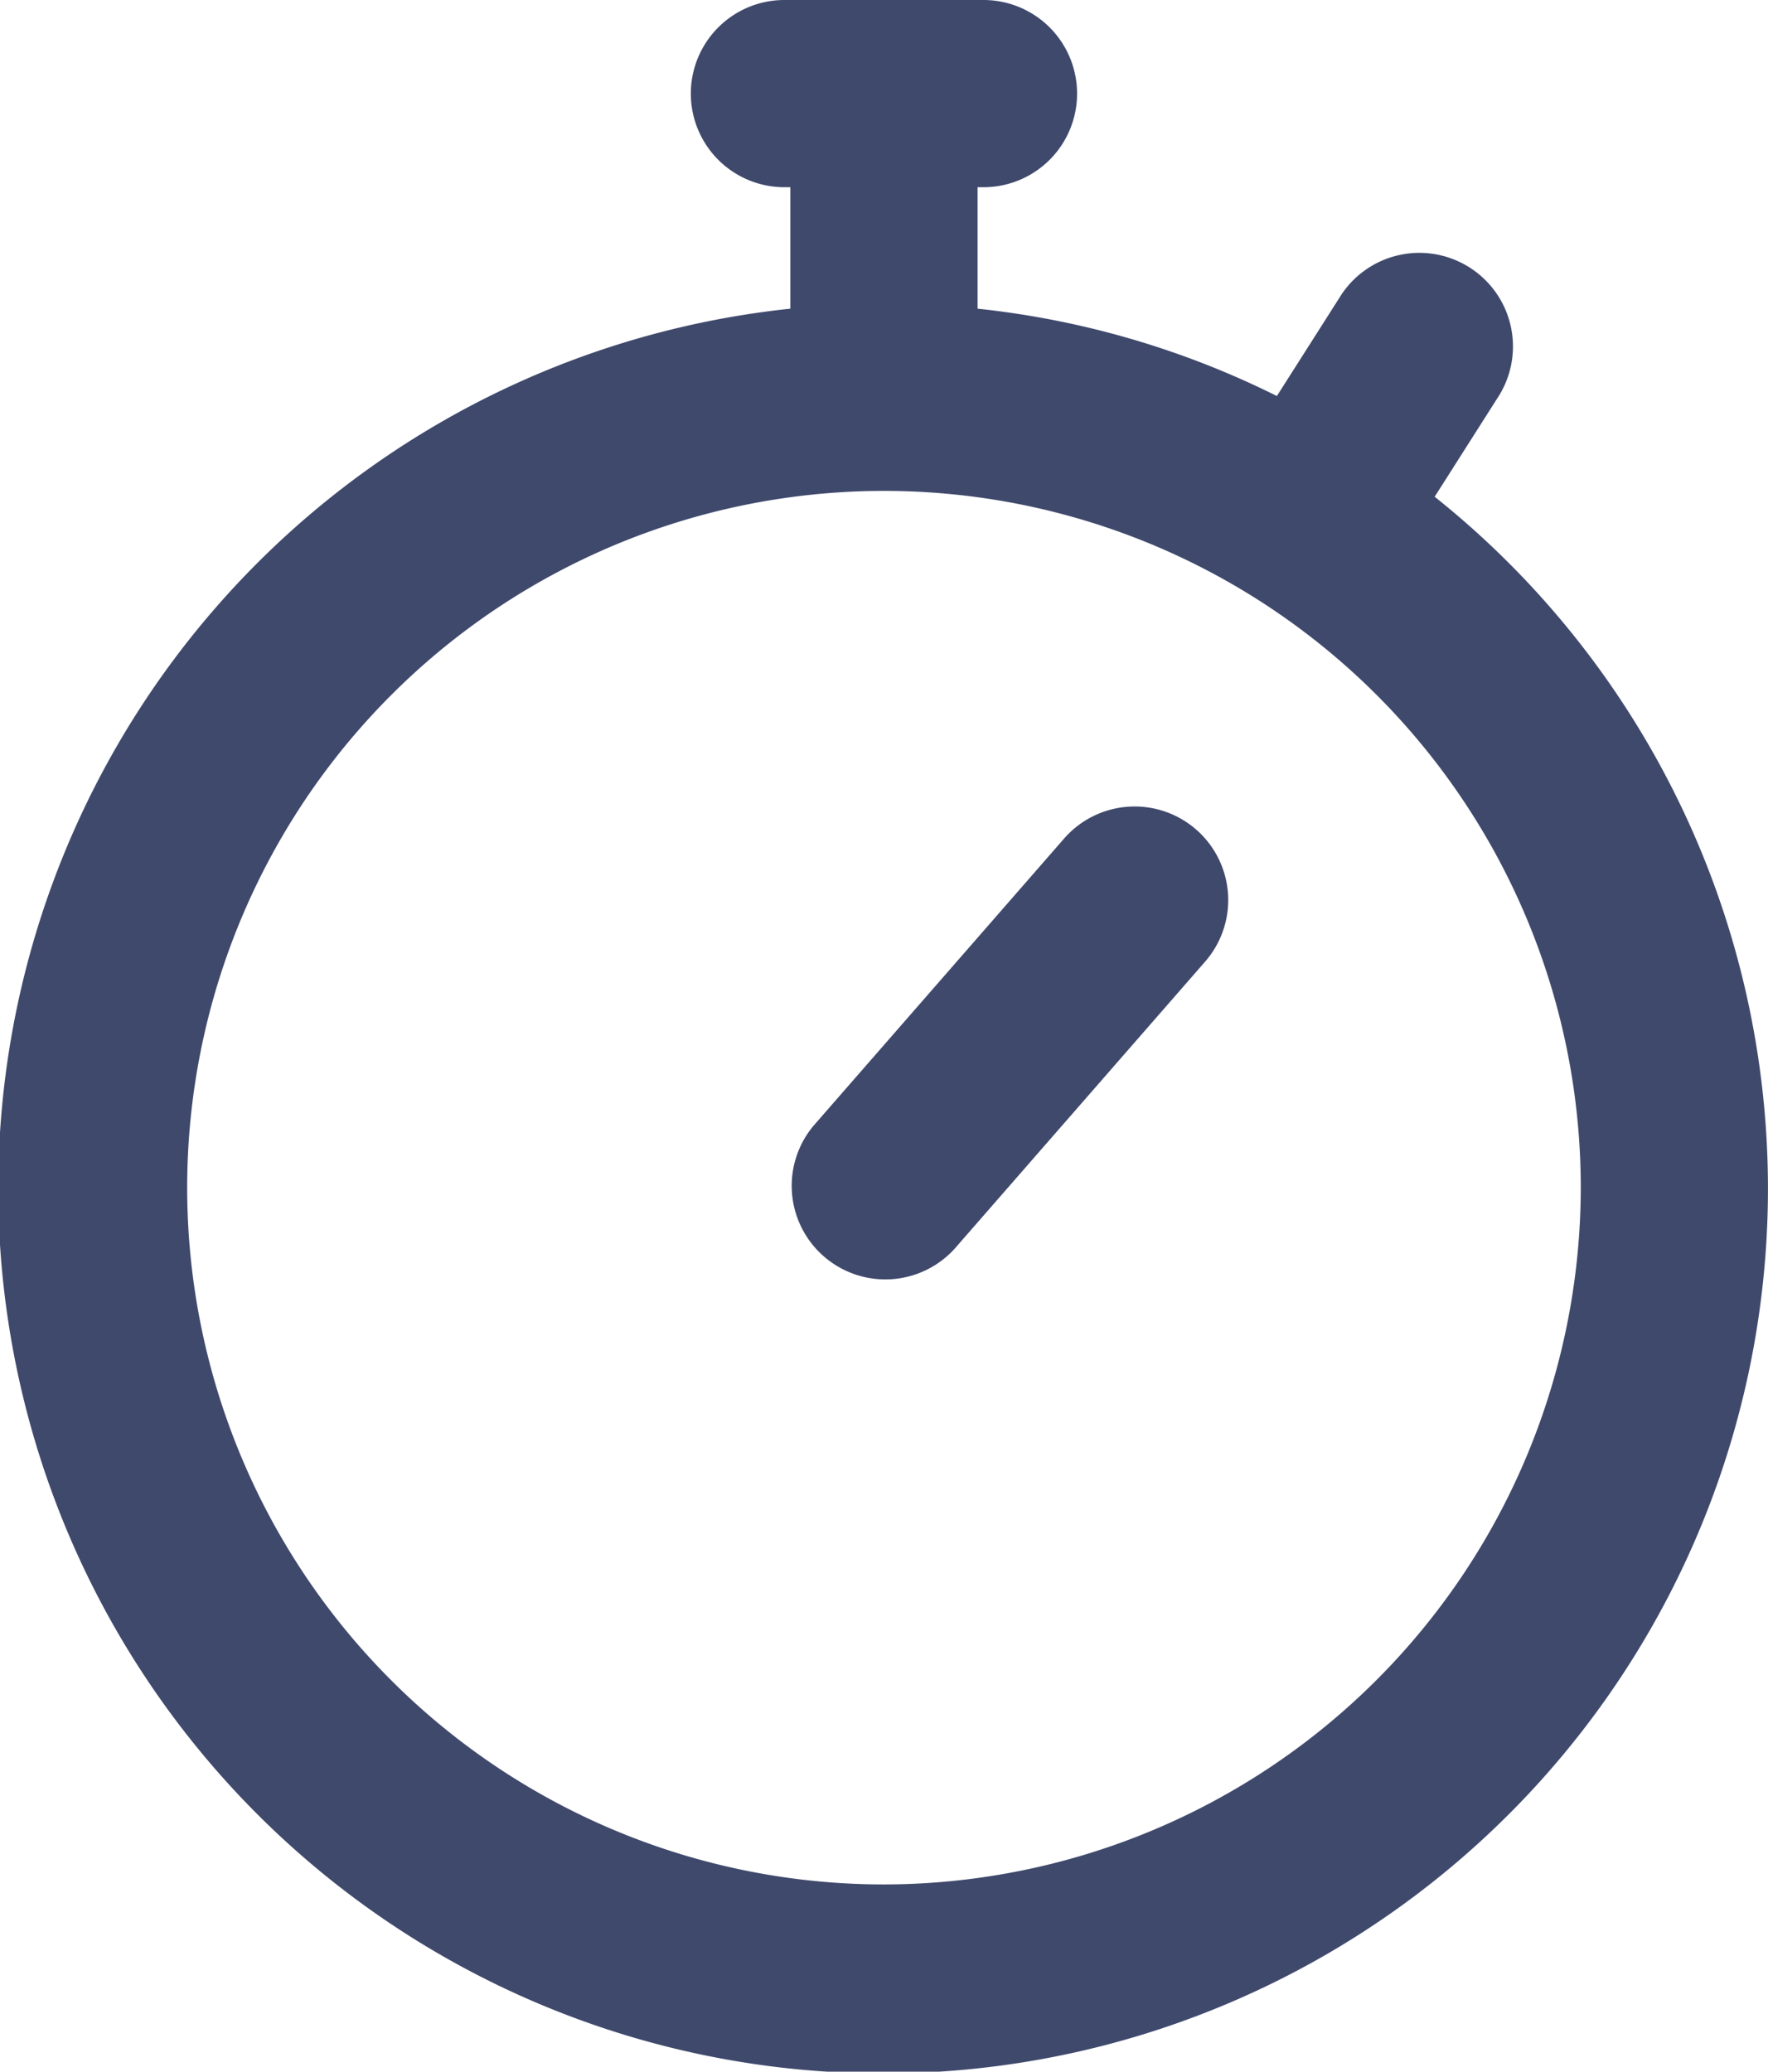 <?xml version="1.0"?>
<svg xmlns="http://www.w3.org/2000/svg" height="46.918" viewBox="0 0 40.039 46.918" width="40.039"><g fill="#3f496c"><path d="m70.025 11.25 1.415-2.224a2.12 2.12 0 1 0 -3.576-2.276l-1.412 2.219a19.856 19.856 0 0 0 -6.778-1.978v-2.751h.133a2.12 2.12 0 1 0 0-4.24h-4.507a2.12 2.12 0 1 0 0 4.24h.133v2.751a20.039 20.039 0 1 0 14.592 4.259zm-12.471 31.428a15.78 15.78 0 1 1 15.78-15.778 15.8 15.8 0 0 1 -15.78 15.778z" transform="translate(-37.535)"/><path d="m242.059 199.9a2.12 2.12 0 0 0 -2.991.2l-5.678 6.508a2.12 2.12 0 0 0 3.194 2.787l5.678-6.508a2.12 2.12 0 0 0 -.203-2.987z" transform="translate(-214.968 -181.111)"/></g></svg>

